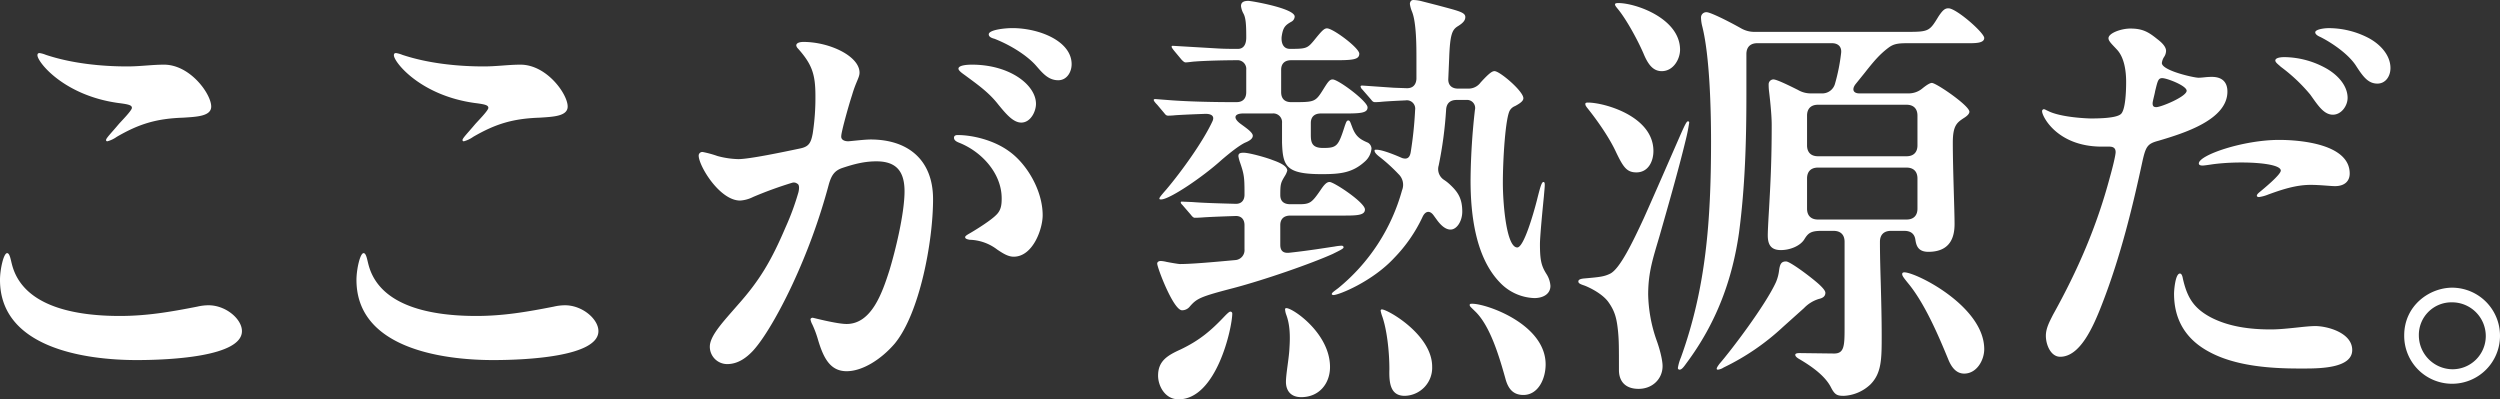 <svg xmlns="http://www.w3.org/2000/svg" width="974.896" height="155.721" viewBox="0 0 974.896 155.721">
  <rect x="0" y="0" width="974.896" height="155.721" fill="#333333" stroke="none"/>
  <g id="グループ_85183" data-name="グループ 85183" transform="translate(-272.596 -262.538)">
    <g id="グループ_85092" data-name="グループ 85092" transform="translate(272.596 273.5)">
      <path id="パス_92545" data-name="パス 92545" d="M276.222,358.085c4.342,16.506,25.02,19.982,42.048,19.982,10.425,0,19.635-1.565,30.234-3.649a19.747,19.747,0,0,1,4.345-.52c6.776,0,13.03,5.385,13.03,10.076,0,9.906-27.8,11.294-41.006,11.294-20.5,0-53.343-4.865-53.343-31.276,0-4,1.389-10.425,2.78-10.425C275.353,353.566,275.7,356.173,276.222,358.085Zm13.206-81.839c9.9,3.3,21.371,4.516,31.8,4.516,4.865,0,9.73-.693,14.248-.693,10.252,0,18.42,11.468,18.42,16.333,0,3.823-5.734,4-10.948,4.342-10.426.349-17.2,2.434-25.889,7.472a11.337,11.337,0,0,1-3.649,1.738.459.459,0,0,1-.52-.52c0-.7,2.258-2.956,4.865-6.083,1.042-1.215,5.211-5.385,5.211-6.43s-1.216-1.389-5.387-1.911c-21.2-2.954-31.45-15.984-31.45-18.591,0-.7.347-.869.869-.869A10.773,10.773,0,0,1,289.427,276.246Z" transform="translate(-271.53 -265.818)" fill="#fff"/>
      <path id="パス_92546" data-name="パス 92546" d="M331.571,358.085c4.343,16.506,25.02,19.982,42.048,19.982,10.425,0,19.635-1.565,30.234-3.649a19.744,19.744,0,0,1,4.343-.52c6.779,0,13.032,5.385,13.032,10.076,0,9.906-27.8,11.294-41.006,11.294-20.5,0-53.345-4.865-53.345-31.276,0-4,1.391-10.425,2.78-10.425C330.7,353.566,331.049,356.173,331.571,358.085Zm13.2-81.839c9.906,3.3,21.373,4.516,31.8,4.516,4.865,0,9.73-.693,14.248-.693,10.252,0,18.417,11.468,18.417,16.333,0,3.823-5.734,4-10.945,4.342-10.425.349-17.2,2.434-25.892,7.472a11.325,11.325,0,0,1-3.647,1.738.46.46,0,0,1-.522-.52c0-.7,2.26-2.956,4.865-6.083,1.042-1.215,5.211-5.385,5.211-6.43s-1.213-1.389-5.385-1.911c-21.2-2.954-31.45-15.984-31.45-18.591,0-.7.347-.869.869-.869A10.793,10.793,0,0,1,344.774,276.246Z" transform="translate(-187.87 -265.818)" fill="#fff"/>
      <path id="パス_92547" data-name="パス 92547" d="M442.737,289.052c0,1.911-1.389,3.476-2.951,8.861-1.218,3.649-4.172,14.248-4.172,15.813-.173,1.389,1.042,2.084,2.78,2.084,2.085-.173,6.427-.7,8.688-.7,14.421,0,24.327,7.819,24.327,23.285,0,16.506-5.214,44.482-14.944,56.3-5.214,6.083-12.51,10.774-18.766,10.774-6.43,0-9.034-5.214-11.121-12.163a40.414,40.414,0,0,0-2.258-6.08,6.554,6.554,0,0,1-.7-1.914c0-.52.522-.693.869-.693.176,0,9.383,2.431,13.206,2.431,9.73,0,13.9-12.161,16.682-20.851,2.431-7.992,5.734-21.72,5.907-30.234.173-8.168-2.954-12.337-10.948-12.337-4.689,0-8.687,1.042-13.379,2.607-2.954,1.042-4.169,2.78-5.211,6.43A237.709,237.709,0,0,1,416.5,371.76c-3.476,7.472-9.906,19.809-15.29,25.716-2.607,2.78-5.907,5.214-10.079,5.214a6.777,6.777,0,0,1-6.776-6.776c0-4.345,5.387-9.906,10.948-16.335,8.512-9.556,13.03-17.2,18.591-30.232a100.14,100.14,0,0,0,5.038-13.728c.347-1.565.347-2.954-.52-3.3a2.144,2.144,0,0,0-1.911-.347,152.288,152.288,0,0,0-15.29,5.561,13.026,13.026,0,0,1-5.041,1.389c-7.992,0-16.159-13.552-16.159-17.548a1.422,1.422,0,0,1,1.565-1.392,40.782,40.782,0,0,1,5.734,1.565,33.765,33.765,0,0,0,8.165,1.216c4.345,0,17.551-2.78,24.154-4.169,3.3-.7,4.169-2.085,4.865-5.907a91.26,91.26,0,0,0,1.042-14.6c0-8.514-1.389-12.337-6.776-18.417a2.206,2.206,0,0,1-.693-1.216c0-1.218,1.909-1.391,2.78-1.391C431.1,277.062,442.737,282.623,442.737,289.052Zm53.692,68.982a18.483,18.483,0,0,0-10.772-3.823c-.869-.176-1.738-.349-1.738-1.042,0-.522,1.391-1.218,2.258-1.738,2.954-1.738,7.821-4.865,9.732-6.779,2.085-1.909,2.258-4.169,2.258-6.6,0-9.732-7.818-18.246-16.682-21.72-.869-.349-1.911-.869-1.911-1.914,0-.693.522-1.042,1.391-1.042,6.08,0,14.248,2.087,19.982,6.256,6.949,4.865,13.206,15.29,13.206,25.02,0,5.387-3.823,16.162-11.294,16.162C500.6,360.815,498.514,359.424,496.429,358.035Zm-9.906-72.109c14.946,0,25.023,7.992,25.023,15.29,0,2.954-2.084,7.3-5.734,7.3-3.129,0-5.907-3.3-9.036-7.123-3.647-4.692-8.165-7.818-12.857-11.294-.7-.522-2.607-1.738-2.607-2.607C481.312,286.1,484.961,285.926,486.523,285.926Zm15.813-14.251c10.425,0,23.109,5.041,23.109,14.075,0,3.127-1.909,6.256-5.212,6.256-4,0-6.254-2.953-8.861-5.91-3.3-3.647-9.383-7.643-15.986-10.25-1.389-.349-2.258-.869-2.258-1.738C493.129,272.371,499.209,271.675,502.336,271.675Z" transform="translate(-107.555 -271.675)" fill="#fff"/>
    </g>
    <g id="グループ_85093" data-name="グループ 85093" transform="translate(722.495 262.538)">
      <path id="パス_92548" data-name="パス 92548" d="M270.809,428.721c0-.34.34-.851,2.723-3.574,5.615-6.636,14.3-18.55,18.039-26.718.85-2.043-.68-2.893-3.4-2.723-4.766.17-8.51.34-11.062.51a27.285,27.285,0,0,1-2.893.17c-.68,0-1.021-.34-1.533-1.021l-2.722-3.234c-.17-.17-1.362-1.363-1.362-1.873,0-.34.51-.34.68-.34l6.637.51c7.318.51,16.508.682,22.976.682h2.043c2.381,0,3.744-1.363,3.744-3.916v-8.679a3.405,3.405,0,0,0-3.744-3.744c-4.084,0-12.084.17-16.338.51-.51,0-2.723.34-3.574.34-.51,0-1.022-.51-1.533-1.021l-2.552-3.064c-.852-1.022-1.362-1.7-1.362-2.043s.34-.34.51-.34l17.361,1.021c2.722.17,5.445.17,8,.17,2.041,0,3.234-1.531,3.234-4.424,0-5.1-.17-7.828-1.192-9.531a7.931,7.931,0,0,1-.85-2.722c0-1.7,1.362-2.043,2.893-2.043,1.021,0,18.04,2.894,18.04,6.127a2.4,2.4,0,0,1-1.361,2.041c-2.383,1.362-3.234,2.213-3.744,5.957-.17,2.893,1.021,4.594,3.234,4.594,6.3,0,6.808-.17,9.359-3.234,2.893-3.574,3.916-4.765,5.106-4.765,2.383,0,12.594,7.658,12.594,9.871s-2.213,2.553-9.021,2.553H322.206c-2.553,0-3.914,1.361-3.914,3.744V387.2c0,2.553,1.361,3.916,3.914,3.916h1.361c7.83,0,8.17-.172,11.234-5.106,1.7-2.723,2.382-3.744,3.574-3.744,2.211,0,13.615,8.509,13.615,10.892,0,2.213-2.723,2.383-9.021,2.383h-9.191c-2.552,0-3.914,1.361-3.914,3.744v4.594c0,3.064.51,5.106,4.765,5.106,5.447,0,5.957-.68,8.51-8.68.51-1.361.68-2.041,1.361-2.041s.851,1.021,1.362,2.211c1.361,3.914,3.064,5.106,6.3,6.467a2.814,2.814,0,0,1,1.361,2.213,7.534,7.534,0,0,1-2.382,4.935c-4.936,4.6-9.7,5.106-17.02,5.106-14.125,0-15.146-3.234-15.486-12.254V399.28a3.405,3.405,0,0,0-3.744-3.744h-11.4c-3.4,0-4.084,1.7-1.191,3.914,2.043,1.531,4.935,3.4,4.935,4.765,0,1.192-1.361,2.043-3.062,2.723-2.383,1.192-5.617,3.744-9.021,6.637-7.488,6.808-20.423,15.486-23.656,15.486C271.149,429.062,270.809,429.062,270.809,428.721Zm-.851,25.359c0-.68.68-1.021,1.361-1.021a11.742,11.742,0,0,1,2.213.34c1.7.34,4.765.851,5.275.851,4.424,0,12.254-.68,21.443-1.531A3.892,3.892,0,0,0,304,448.464V439.1c0-2.383-1.362-3.744-3.746-3.574-4.935.17-9.529.34-12.082.51-2.043.17-3.4.17-3.574.17-.51,0-1.022-.51-1.533-1.192l-3.234-3.744c-.68-.681-.68-.851-.68-1.021,0-.34.17-.34.51-.34l4.084.17c4.086.34,10.213.51,16.509.68,2.383.17,3.746-1.191,3.746-3.574v-.851c0-5.787-.172-7.148-1.7-11.572a14.545,14.545,0,0,1-.68-2.553c0-1.021.51-1.362,2.041-1.362,2.213,0,8.85,1.873,11.4,2.893,1.871.68,5.617,2.043,5.617,4.084a7.653,7.653,0,0,1-1.022,2.213c-1.531,2.553-1.7,3.064-1.7,7.318,0,2.383,1.361,3.574,3.914,3.574H325.1c4.424,0,5.1-.51,8.509-5.447,1.363-2.041,2.383-3.232,3.574-3.232,1.7,0,13.785,8,13.785,10.722,0,2.383-3.4,2.383-9.021,2.383H321.865c-2.553,0-3.914,1.361-3.914,3.744v7.658c0,2.383,1.191,3.4,3.744,3.064,7.828-.852,13.785-1.873,17.359-2.383a19.631,19.631,0,0,1,2.722-.34c.512,0,.852.17.852.68s-1.873,1.363-4.254,2.553c-8.34,3.744-26.38,10.041-38.634,13.275-13.1,3.4-14.3,4.084-17.019,7.148a3.864,3.864,0,0,1-3.063,1.531C276.254,472.29,269.959,455.611,269.959,454.08Zm.34,43.739c0-5.617,3.4-7.83,8.679-10.211,7.488-3.574,11.914-7.318,17.529-13.275,1.363-1.361,1.7-1.531,2.043-1.531a.732.732,0,0,1,.68.68c0,5.615-6.126,33.526-20.933,33.526C272.85,507.008,270.3,501.563,270.3,497.819Zm49.864,2.383c0-3.064,1.192-9.191,1.362-13.106.34-4.935.17-9.189-1.191-12.933a7.65,7.65,0,0,1-.512-2.213.452.452,0,0,1,.512-.51c2.552,0,17.017,9.871,17.017,22.974,0,6.469-4.254,11.744-11.232,11.744C321.865,506.157,320.163,503.434,320.163,500.2Zm83.391-38.8c-9.359-9.7-11.4-26.038-11.4-39.824a260.134,260.134,0,0,1,1.7-27.4,3.157,3.157,0,0,0-3.4-3.914h-3.744c-2.383,0-3.914,1.192-4.084,3.744a154.8,154.8,0,0,1-2.893,21.785,4.988,4.988,0,0,0,2.041,5.615,16.773,16.773,0,0,1,2.553,2.043c3.064,2.893,4.594,5.445,4.594,10.381,0,3.574-2.041,6.978-4.594,6.978-2.041,0-3.914-1.871-5.275-3.744l-1.363-1.873c-1.533-2.041-3.234-1.531-4.254.682a58.4,58.4,0,0,1-11.062,16c-8.51,9.191-21.615,14.467-23.656,14.467-.34,0-.682-.17-.682-.34,0-.512.512-.852,2.553-2.383a74.987,74.987,0,0,0,24.847-38.123,5.73,5.73,0,0,0-1.361-6.3,66.06,66.06,0,0,0-7.488-6.808c-1.531-1.191-1.873-1.873-1.873-2.383,0-.34.342-.34.682-.34,1.531,0,4.595.851,10.04,3.234,2.043.68,3.064-.17,3.4-2.383a147.916,147.916,0,0,0,1.7-16.338,3.266,3.266,0,0,0-3.744-3.744c-3.744.17-6.978.34-9.021.51a25.084,25.084,0,0,1-2.892.172c-.682,0-1.022-.342-1.533-1.022l-3.4-3.914a2.016,2.016,0,0,1-.68-1.191c0-.34.51-.34.68-.34l12.254.85,4.765.17c2.553.17,3.914-1.191,4.084-3.574v-8c0-4.594,0-13.955-1.7-18.21a11.871,11.871,0,0,1-.852-3.064c0-.34.17-1.531,1.362-1.531a14.889,14.889,0,0,1,2.722.34l6.639,1.7c8.168,2.211,10.892,2.722,10.892,4.595,0,1.191-.68,2.211-2.893,3.574s-3.064,3.064-3.4,12.423l-.34,8c-.17,2.553,1.361,3.914,3.744,3.914h3.914a5.812,5.812,0,0,0,4.935-2.383c3.574-3.914,4.6-4.424,5.447-4.424,2.041,0,11.232,7.828,11.232,10.551,0,.851-.68,1.7-3.232,3.064a4.1,4.1,0,0,0-2.043,1.7c-1.7,2.893-2.723,18.721-2.723,28.252,0,8,1.361,25.187,5.617,25.187,2.553,0,6.3-13.1,7.658-18.38,1.361-5.447,1.871-7.148,2.553-7.148.51,0,.51.68.51,1.191,0,.851-.17,2.383-.34,4.424-.51,5.106-1.533,15.658-1.533,18.551,0,6.3.51,8.509,2.553,11.742a9.824,9.824,0,0,1,1.531,4.595c0,3.235-2.892,4.766-6.3,4.766A19.377,19.377,0,0,1,403.554,461.4ZM360.5,495.266c0-7.148-1.021-15.488-2.723-20.423a13.826,13.826,0,0,1-.68-2.383.451.451,0,0,1,.51-.51c2.213,0,19.572,9.871,19.572,22.294a10.938,10.938,0,0,1-10.722,11.4C361.008,505.647,360.327,500.883,360.5,495.266Zm45.27,3.744c-2.383-8.51-5.957-20.763-11.912-26.38-1.533-1.531-2.043-1.871-2.043-2.381s.34-.51,1.022-.51c5.615,0,28.591,8,28.591,23.655,0,5.617-2.893,11.914-8.68,11.914C408.661,505.307,406.788,502.754,405.767,499.01Z" transform="translate(-268.596 -351.287)" fill="#fff"/>
      <path id="パス_92549" data-name="パス 92549" d="M385.666,495.143c0-8.85,0-11.4-.34-14.976-.51-5.106-1.192-8-3.914-11.744-2.723-3.574-8.34-5.957-9.361-6.3-1.533-.51-2.213-.851-2.213-1.531,0-.51.34-1.021,2.383-1.192,5.787-.51,7.658-.68,10.041-1.871,3.744-1.873,8.679-12.082,13.1-21.613,4.424-9.871,10.04-22.806,13.615-30.974,2.382-5.447,3.064-6.807,3.574-6.807a.451.451,0,0,1,.51.51,73.082,73.082,0,0,1-1.533,7.488c-2.722,11.232-6.978,26.038-10.041,36.761-2.552,8.679-4.424,14.125-4.424,22.806a57.054,57.054,0,0,0,3.234,17.7c1.021,2.722,2.383,7.488,2.383,10.21,0,4.766-3.744,8.85-9.361,8.85C387.878,502.461,385.666,499.227,385.666,495.143Zm-1.021-84.754c-2.553-5.615-7.148-12.253-11.234-17.359-.68-.851-.851-1.191-.851-1.7s.68-.51,1.021-.51c6.3,0,25.529,5.275,25.529,18.89,0,4.084-2.043,8.34-6.637,8.34C388.73,418.049,387.367,416.006,384.645,410.389Zm10.551-38.8c-2.213-5.106-6.637-13.275-10.041-17.359-.851-1.021-1.022-1.361-1.022-1.7,0-.512.852-.512,1.363-.512,6.637,0,24,5.957,24,18.21,0,3.574-2.553,8.34-7.149,8.34C399.111,378.565,397.068,376.183,395.2,371.587Zm73.01,130.023c-2.383-4.424-7.488-8-12.424-10.892-.851-.512-1.361-1.022-1.361-1.533s.68-.68,1.7-.68l13.445.17c3.916,0,4.086-2.893,4.086-9.871v-33.7c0-2.723-1.533-4.256-4.256-4.256h-4.935c-4.086,0-5.107,1.022-6.467,3.234-1.533,2.553-5.447,4.254-9.191,4.254-4.084,0-5.1-2.382-5.1-5.785,0-1.873.34-7.83.51-10.553.51-9.019,1.021-18.21,1.021-32.505,0-4.424-.851-11.572-1.021-12.935a22.205,22.205,0,0,1-.17-2.892,1.888,1.888,0,0,1,1.871-1.873c1.192,0,5.447,2.043,9.531,4.084a9.781,9.781,0,0,0,5.277,1.362h3.914a5.127,5.127,0,0,0,5.277-3.744,73.7,73.7,0,0,0,2.382-11.914c.34-2.553-1.191-3.914-3.574-3.914h-29.1c-2.725,0-4.256,1.531-4.256,4.254v15.658c0,18.38-.51,36.079-2.893,54.12-2.552,17.7-8.509,34.718-20.591,50.885-1.192,1.7-1.873,2.383-2.553,2.383a.623.623,0,0,1-.68-.68,18.023,18.023,0,0,1,1.191-4.086c9.7-26.888,11.742-52.928,11.742-84.242,0-12.424-.51-33.187-3.4-44.759a14.97,14.97,0,0,1-.51-3.4,2.057,2.057,0,0,1,2.213-2.213c1.361,0,8,3.234,13.443,6.3a10.38,10.38,0,0,0,5.448,1.361H498.33c8.168,0,8.508-.34,11.912-5.955,1.7-2.553,2.553-3.234,3.914-3.234,3.064,0,13.955,9.531,13.955,11.572s-3.4,2.043-6.3,2.043H497.99c-3.745,0-5.276.34-7.149,1.7-3.4,2.553-5.615,5.106-9.359,9.871l-3.574,4.426c-1.533,2.041-.851,3.574,1.531,3.574h19.232a8.352,8.352,0,0,0,5.447-2.043q2.552-2.041,3.572-2.043c1.7,0,14.637,8.85,14.637,11.234,0,.68-.682,1.531-2.043,2.381-2.893,1.873-4.424,3.064-4.424,9.7,0,10.211.68,26.209.68,31.656,0,4.254-1.021,10.892-10.211,10.892-4.254,0-4.765-2.723-5.1-4.936-.34-1.871-1.533-3.234-4.256-3.234h-5.275c-2.723,0-4.256,1.533-4.256,4.256,0,5.615.17,11.062.34,16.847.172,6.637.342,13.1.342,19.742,0,9.021,0,14.637-4.426,19.062a16.181,16.181,0,0,1-10.38,4.424C470.59,505.184,469.739,504.674,468.207,501.61Zm-44.419-6.978c0-.34.17-.682,1.021-1.873,4.594-5.275,18.041-22.974,22.125-31.995a16.7,16.7,0,0,0,1.191-4.594c.34-2.383.851-3.4,2.723-3.4,1.531,0,9.529,5.955,12.763,8.849,2.213,2.043,2.553,2.893,2.553,3.4,0,1.363-1.021,2.043-2.553,2.383a13.449,13.449,0,0,0-5.785,3.574l-8.168,7.318a92.889,92.889,0,0,1-23.146,15.828,5.15,5.15,0,0,1-2.213.85C424.128,494.973,423.788,494.973,423.788,494.633Zm74.031-82.881c2.725,0,4.256-1.533,4.256-4.254V395.924c0-2.723-1.531-4.254-4.256-4.254H463.271c-2.722,0-4.254,1.531-4.254,4.254V407.5c0,2.722,1.533,4.254,4.254,4.254Zm4.256,8.679c0-2.723-1.531-4.254-4.256-4.254H463.271c-2.722,0-4.254,1.531-4.254,4.254v11.742c0,2.725,1.533,4.256,4.254,4.256h34.548c2.725,0,4.256-1.531,4.256-4.256Zm11.912,70.288c-3.574-8.68-8.849-21.1-15.146-28.933-2.213-2.723-2.723-3.4-2.723-4.084,0-.51.34-.68.851-.68,4.6,0,31.144,13.275,31.144,29.953,0,4.254-2.893,9.531-7.828,9.531C517.05,496.506,515.179,493.781,513.987,490.719Z" transform="translate(-204.243 -350.824)" fill="#fff"/>
      <path id="パス_92550" data-name="パス 92550" d="M486.126,468.807c9.668-17.371,17.043-34.414,22.122-53.424.984-3.441,2.294-8.686,2.294-10s-.656-2.13-2.458-2.13h-2.95c-17.37,0-23.27-11.8-23.27-13.765a.75.75,0,0,1,.656-.82c.493,0,.82.327,1.64.656,3.769,1.967,11.307,2.785,16.55,2.949,3.934,0,10.326-.164,11.964-1.8s1.967-8.194,1.967-12.453c0-4.1-.656-9.506-3.605-12.62-1.967-2.131-3.278-3.278-3.278-4.423,0-1.968,4.916-3.769,8.522-3.769,4.752,0,7.047,1.31,10.488,4.1,1.311.983,3.441,2.785,3.441,4.588a4.416,4.416,0,0,1-.818,2.458,5.5,5.5,0,0,0-.82,2.294c0,2.951,12.453,5.736,14.256,5.736,1.64,0,2.951-.329,5.245-.329,3.932,0,6.063,1.969,6.063,5.736,0,10.98-16.879,16.225-26.876,19.172-4.261,1.149-4.916,2.131-6.228,7.867-3.769,17.534-8.521,37.2-15.732,55.718-3.605,9.34-8.686,20.648-16.387,20.648-3.605,0-5.572-4.589-5.572-8.194C483.34,474.05,484.815,471.428,486.126,468.807Zm39.82-87.183c-.164,1.149-.982,3.934-.982,4.754,0,1.31.656,1.474,1.474,1.474,1.8,0,11.8-4.1,11.8-6.39,0-1.967-7.7-4.916-9.5-4.916C527.094,376.545,526.931,377.692,525.947,381.624Zm10.815,73.088c1.638,7.212,4.1,11.473,10.815,15.078,7.212,3.769,15.569,4.752,23.435,4.752,5.9,0,13.438-1.311,17.372-1.311,4.752,0,14.42,2.622,14.42,9.341,0,6.883-11.8,7.21-18.518,7.21h-2.294c-11.307,0-24.909-.983-35.068-6.555-8.85-4.752-13.6-12.291-13.6-22.615,0-1.311.491-7.866,2.294-7.866C536.271,452.747,536.6,453.729,536.762,454.712Zm6.228-44.9c0-3.276,17.371-9.177,31.3-9.177,8.357,0,27.531,1.638,27.531,13.111,0,2.949-1.967,4.916-5.736,4.916-1.8,0-5.735-.491-9.5-.491-5.736,0-11.144,1.8-16.552,3.768a14.757,14.757,0,0,1-3.605.984c-.329,0-.82-.164-.82-.493,0-.491.491-.983,1.311-1.638.984-.818,8.03-6.555,8.03-8.193,0-3.278-17.372-3.934-27.7-2.294-1.147.163-2.294.327-2.785.327C544.137,410.631,542.99,410.631,542.99,409.811Zm48.835-37.526c5.081,2.622,9.177,7.046,9.177,11.962,0,3.114-2.458,6.555-5.736,6.555-3.6,0-5.9-3.769-8.848-7.866a65.439,65.439,0,0,0-11.471-10.815c-.82-.82-2.131-1.638-2.131-2.458s1.311-1.311,3.605-1.311A34.12,34.12,0,0,1,591.824,372.284Zm16.88-11.635c4.915,2.458,9.013,6.883,9.013,11.962,0,3.278-1.967,6.063-5.081,6.063-3.605,0-5.572-2.622-8.521-7.21-3.114-4.589-9.506-8.848-13.765-10.98-.82-.329-1.967-.983-1.967-1.8,0-1.147,3.441-1.638,5.243-1.638A33.737,33.737,0,0,1,608.7,360.649Z" transform="translate(-135.435 -346.076)" fill="#fff"/>
      <path id="パス_92551" data-name="パス 92551" d="M604.087,438.634a18.678,18.678,0,1,1-37.355-.164c0-11.582,9.788-18.6,18.759-18.6A18.723,18.723,0,0,1,604.087,438.634Zm-31.645-.164a13.228,13.228,0,0,0,13.049,13.213A12.949,12.949,0,0,0,598.542,438.8a13.148,13.148,0,0,0-13.213-13.213A12.7,12.7,0,0,0,572.442,438.471Z" transform="translate(-79.09 -307.69)" fill="#fff"/>
    </g>
  </g>
</svg>
